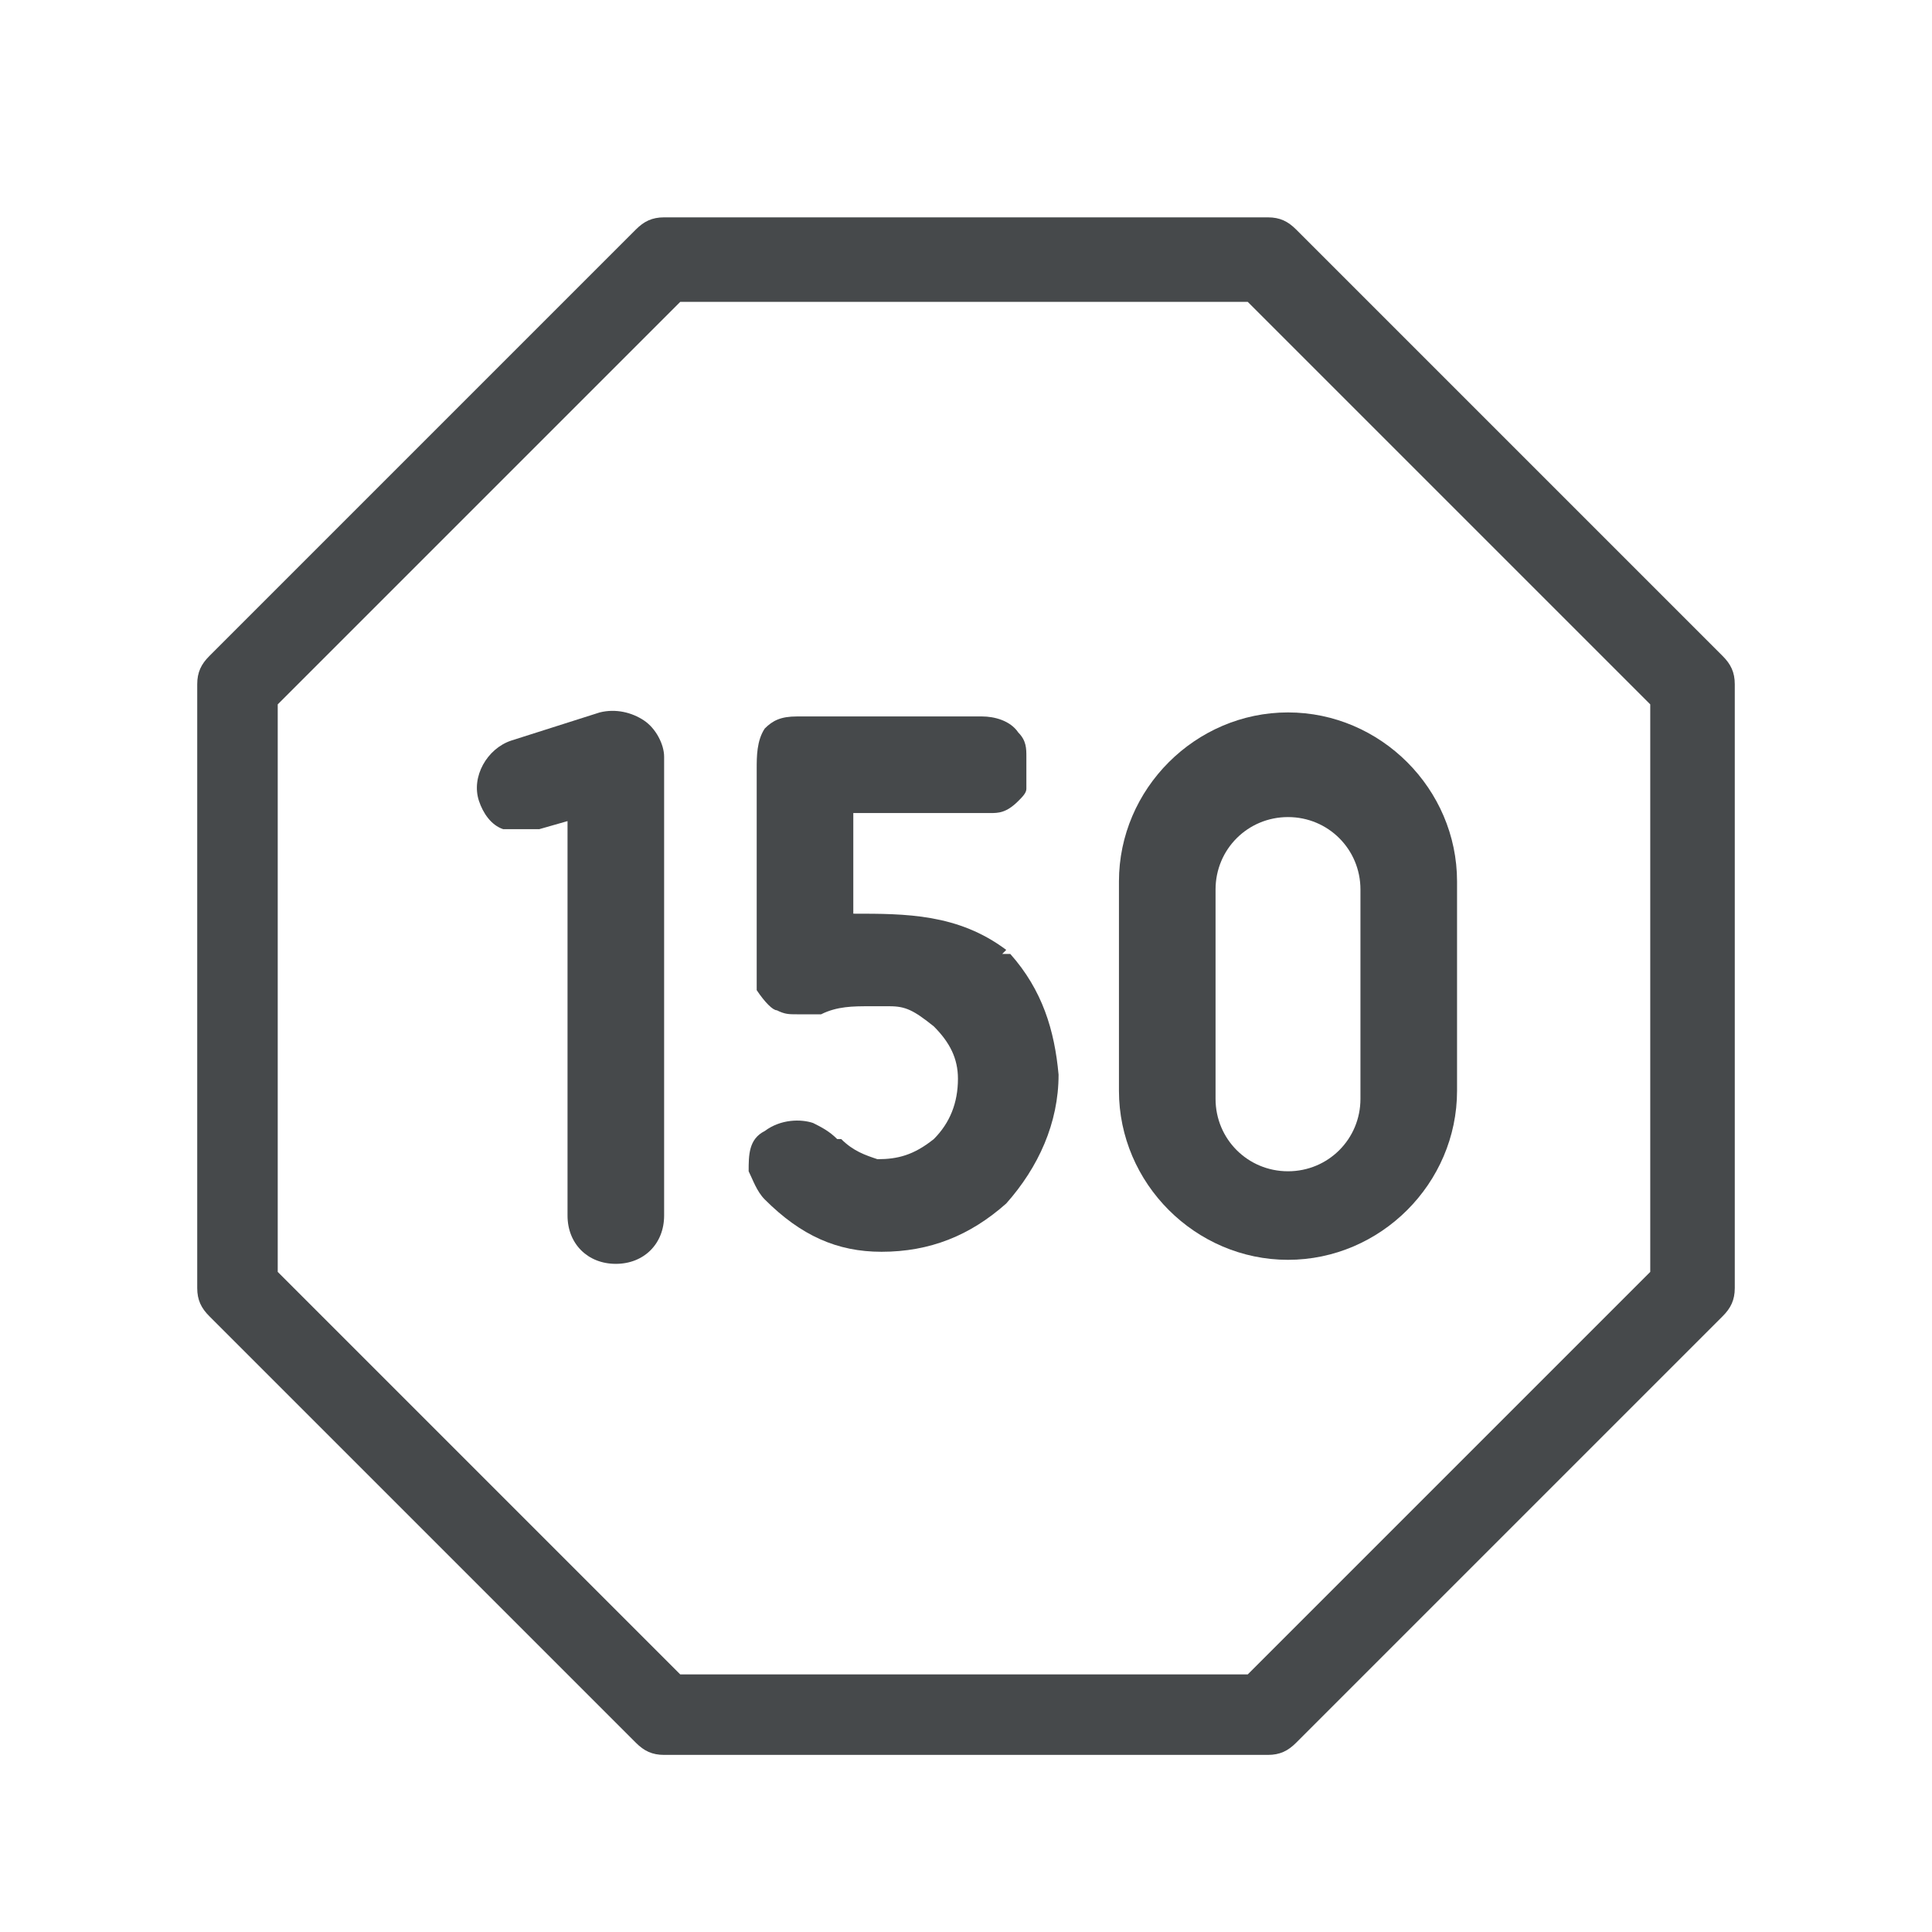 <svg width="48" height="48" viewBox="0 0 48 48" fill="none" xmlns="http://www.w3.org/2000/svg">
<path d="M31.5 43.6H16.5C16.2 43.6 16 43.5 15.8 43.3L5.2 32.7C5 32.5 4.9 32.3 4.9 32V17C4.9 16.7 5 16.5 5.2 16.3L15.8 5.7C16 5.5 16.2 5.4 16.5 5.4H31.5C31.8 5.4 32 5.5 32.2 5.7L42.8 16.3C43 16.5 43.1 16.7 43.1 17V32C43.1 32.3 43 32.5 42.8 32.7L32.2 43.3C32 43.5 31.8 43.6 31.5 43.6ZM16.9 41.6H31L41 31.6V17.5L31 7.5H16.9L6.9 17.5V31.6L16.9 41.6Z" fill="#46494B"/>
<path d="M15.3 31.4C14.6 31.4 14.1 30.9 14.1 30.2V20.4L13.4 20.6C13.1 20.6 12.8 20.6 12.5 20.6C12.2 20.5 12 20.2 11.9 19.9C11.7 19.3 12.1 18.6 12.7 18.4L14.9 17.7C15.3 17.6 15.7 17.7 16 17.9C16.3 18.1 16.5 18.5 16.5 18.8V30.2C16.5 30.9 16 31.4 15.3 31.4Z" fill="#46494B"/>
<path d="M32 31.3C29.7 31.3 27.8 29.4 27.8 27.1V21.9C27.8 19.6 29.7 17.7 32 17.7C34.3 17.7 36.2 19.6 36.2 21.9V27.1C36.2 29.4 34.3 31.3 32 31.3ZM32 20.3C31 20.3 30.2 21.1 30.2 22.1V27.3C30.2 28.3 31 29.1 32 29.1C33 29.1 33.8 28.3 33.8 27.3V22.1C33.8 21.1 33 20.3 32 20.3Z" fill="#46494B"/>
<path d="M24.9 23.7C24.9 23.7 24.9 23.7 25 23.7H25.1C25.9 24.6 26.2 25.6 26.3 26.7C26.3 27.9 25.8 29 25 29.9C24.1 30.7 23.1 31.1 21.9 31.1C20.8 31.1 19.9 30.7 19 29.8C18.8 29.6 18.7 29.3 18.6 29.1C18.6 28.7 18.6 28.3 19 28.1C19.4 27.8 19.9 27.8 20.2 27.9C20.4 28 20.6 28.1 20.8 28.3H20.9C21.2 28.6 21.5 28.7 21.8 28.8C22.3 28.8 22.7 28.7 23.2 28.3C23.6 27.9 23.8 27.4 23.8 26.8C23.8 26.3 23.6 25.9 23.2 25.5C22.7 25.1 22.5 25 22.1 25H21.9H21.6C21.2 25 20.8 25 20.4 25.2C20.1 25.2 20 25.2 19.8 25.2C19.6 25.2 19.5 25.2 19.3 25.1C19.2 25.1 19 24.9 18.8 24.6C18.8 24.4 18.8 24.2 18.8 24.2V19.1C18.8 18.8 18.8 18.4 19 18.1C19.2 17.9 19.4 17.8 19.8 17.8H19.9H20.2H20.3H24.4C24.7 17.8 25.1 17.9 25.3 18.2C25.5 18.4 25.5 18.6 25.5 18.8C25.5 19.1 25.5 19.4 25.5 19.6C25.5 19.7 25.4 19.8 25.3 19.9C25 20.2 24.8 20.2 24.6 20.2H21.2V22.7C22.5 22.7 23.8 22.7 25 23.6L24.9 23.7Z" fill="#46494B"/>
</svg>
